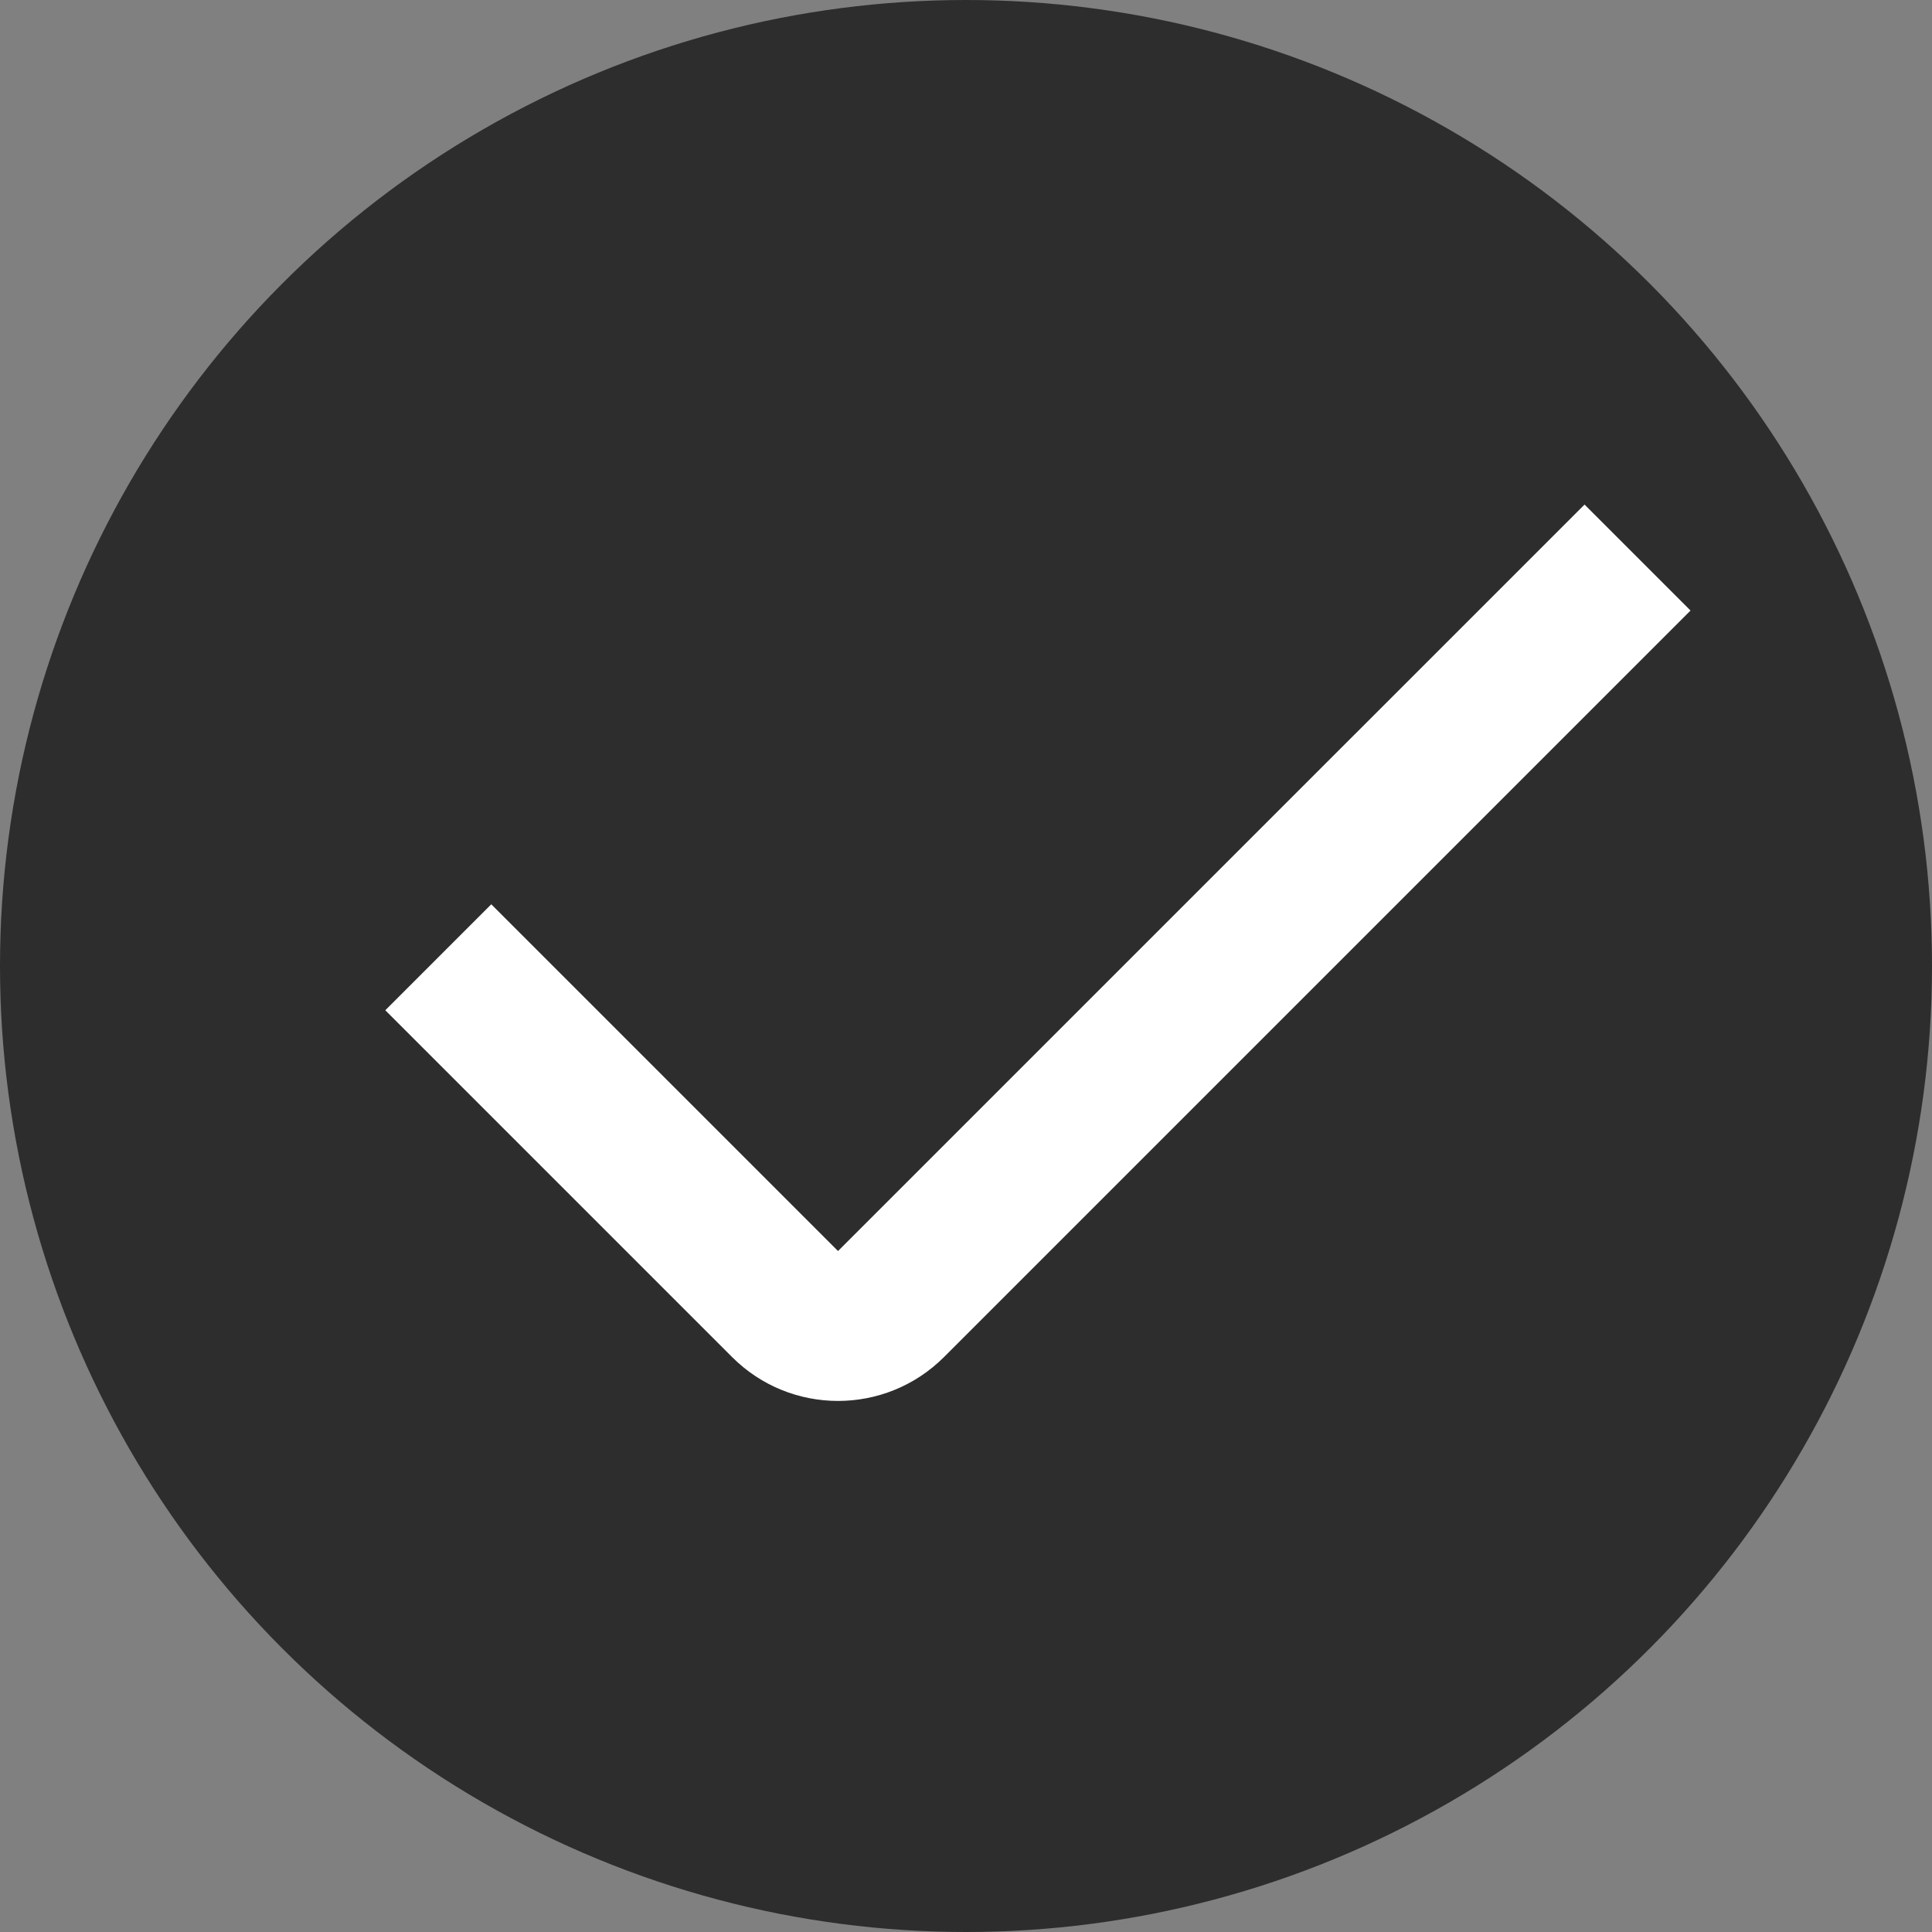 <?xml version="1.0" encoding="UTF-8"?> <svg xmlns="http://www.w3.org/2000/svg" id="_Слой_1" data-name="Слой_1" viewBox="0 0 372.26 372.26"><rect x="0" y="0" width="372.26" height="372.26" fill="#808080" stroke="none"/><defs><style> .cls-1 { fill: #2d2d2d; } .cls-2 { fill: #fff; } </style></defs><circle class="cls-1" cx="186.13" cy="186.13" r="186.13"></circle><path class="cls-2" d="M181.9,261.47c-11.28,11.28-29.57,11.29-40.85,0,0,0,0,0,0,0l-66.81-66.81,20.42-20.42,66.81,66.81,143.84-143.83,20.42,20.42-143.83,143.83Z"></path></svg> 